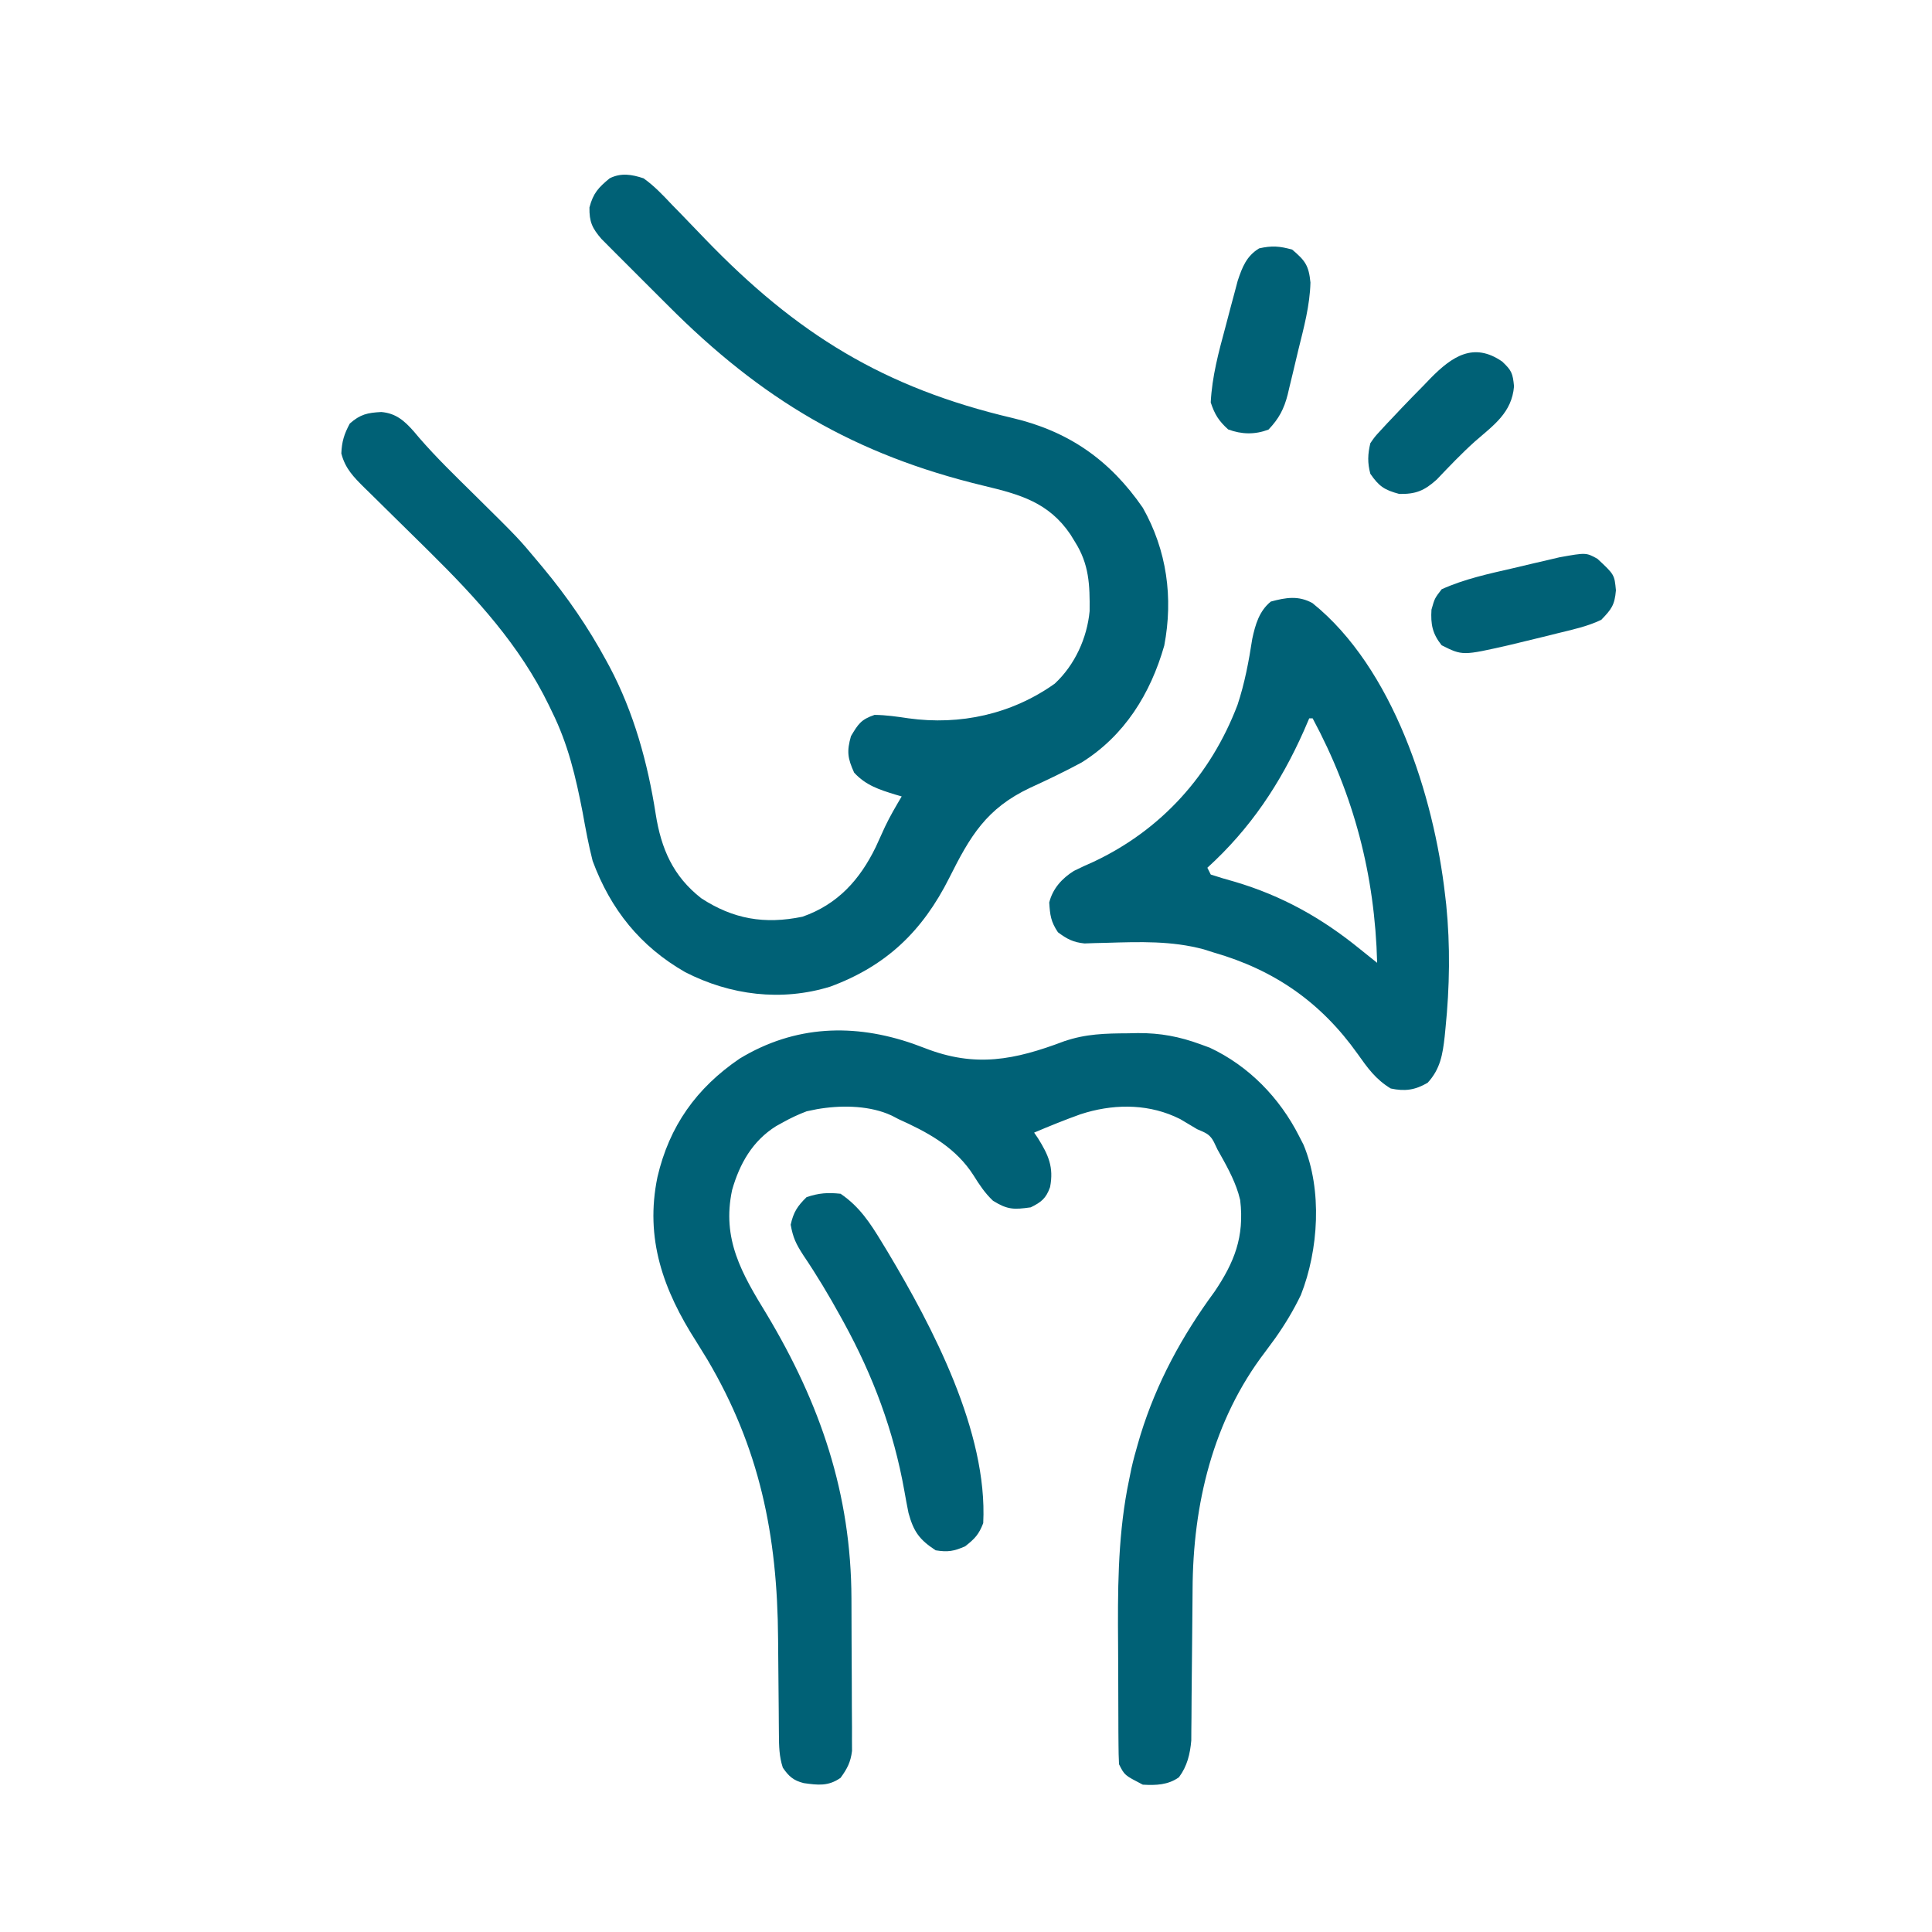 <svg width="70" height="70" viewBox="0 0 70 70" fill="none" xmlns="http://www.w3.org/2000/svg"><path d="M26.834 38.406C28.825 37.2 30.951 37.142 33.065 37.876L33.488 38.033C35.341 38.756 36.774 38.465 38.571 37.787L38.572 37.788C39.34 37.519 40.059 37.504 40.876 37.5H40.877C40.992 37.498 41.108 37.495 41.227 37.492C42.038 37.488 42.717 37.617 43.477 37.895C43.587 37.935 43.696 37.976 43.809 38.017H43.81C45.207 38.672 46.317 39.817 47.012 41.188C47.065 41.292 47.118 41.395 47.173 41.502C47.849 43.123 47.714 45.276 47.077 46.894C46.811 47.447 46.504 47.955 46.156 48.448L45.794 48.94C43.884 51.434 43.161 54.499 43.148 57.589C43.147 57.756 43.145 57.924 43.144 58.091C43.137 58.704 43.131 59.318 43.127 59.931C43.123 60.452 43.118 60.973 43.112 61.494V61.495L43.108 62.223C43.107 62.37 43.105 62.518 43.103 62.67V62.671C43.103 62.798 43.102 62.926 43.101 63.058C43.058 63.541 42.956 63.964 42.672 64.349C42.304 64.609 41.882 64.628 41.422 64.601C41.095 64.431 40.94 64.351 40.841 64.266C40.746 64.184 40.702 64.099 40.605 63.906C40.593 63.675 40.588 63.444 40.587 63.212C40.586 63.062 40.584 62.912 40.583 62.758C40.582 62.593 40.583 62.428 40.582 62.264C40.581 62.138 40.582 62.138 40.581 62.01C40.579 61.565 40.578 61.12 40.577 60.676C40.577 60.312 40.575 59.949 40.572 59.585C40.558 57.689 40.557 55.83 40.901 53.973L40.975 53.601C41.001 53.473 41.027 53.344 41.054 53.212C41.122 52.911 41.202 52.617 41.289 52.321L41.382 52.004C41.964 50.119 42.877 48.442 44.04 46.856L44.042 46.855C44.785 45.759 45.151 44.827 44.997 43.48H44.998L44.996 43.474L44.929 43.224C44.753 42.651 44.457 42.139 44.167 41.622C44.123 41.531 44.08 41.439 44.035 41.345H44.036L44.034 41.343L43.973 41.239C43.91 41.147 43.844 41.083 43.766 41.031C43.666 40.966 43.547 40.92 43.403 40.858C42.992 40.615 42.991 40.615 42.789 40.492L42.785 40.49L42.568 40.389C41.478 39.914 40.258 39.946 39.14 40.31H39.138C38.565 40.515 38.004 40.742 37.445 40.98L37.376 41.01L37.418 41.072C37.463 41.139 37.509 41.204 37.556 41.273V41.273C37.746 41.577 37.886 41.834 37.963 42.102C38.039 42.366 38.053 42.645 37.987 42.993C37.917 43.189 37.843 43.316 37.742 43.416C37.642 43.516 37.513 43.593 37.327 43.685C37.028 43.727 36.827 43.747 36.639 43.719C36.451 43.691 36.27 43.614 36.015 43.456C35.734 43.189 35.538 42.894 35.329 42.559V42.558L35.2 42.368C34.539 41.452 33.591 40.946 32.575 40.49H32.576C32.501 40.451 32.426 40.412 32.349 40.371L32.347 40.37L32.169 40.293C31.386 39.985 30.418 39.981 29.584 40.128L29.209 40.205L29.202 40.208C28.896 40.324 28.618 40.454 28.333 40.614C28.254 40.657 28.176 40.701 28.095 40.745L28.091 40.747C27.216 41.294 26.743 42.133 26.467 43.097L26.466 43.101C26.08 44.909 26.823 46.173 27.727 47.651C29.662 50.881 30.776 54.128 30.788 57.915V57.916C30.789 58.039 30.788 58.04 30.789 58.166C30.791 58.601 30.792 59.036 30.793 59.472C30.794 59.92 30.796 60.369 30.8 60.817C30.802 61.164 30.802 61.511 30.803 61.857C30.803 62.103 30.805 62.349 30.808 62.594C30.807 62.743 30.807 62.892 30.807 63.046V63.047C30.807 63.241 30.808 63.243 30.809 63.437C30.759 63.829 30.644 64.049 30.411 64.371C29.99 64.659 29.646 64.617 29.132 64.545C28.953 64.499 28.826 64.442 28.72 64.359C28.614 64.278 28.523 64.17 28.419 64.019C28.292 63.629 28.286 63.261 28.283 62.841C28.282 62.697 28.281 62.553 28.279 62.404C28.278 62.249 28.277 62.094 28.276 61.934L28.269 61.193C28.262 60.588 28.257 59.982 28.253 59.377C28.229 55.595 27.575 52.432 25.679 49.223L25.282 48.58C24.089 46.72 23.423 44.867 23.881 42.659C24.306 40.832 25.28 39.462 26.834 38.406Z" fill="#006176" stroke="#006176" stroke-width="0.123"/><path d="M23.318 6.461C23.708 6.738 24.023 7.074 24.35 7.421C24.445 7.519 24.541 7.617 24.64 7.717C24.945 8.03 25.247 8.345 25.549 8.661C28.869 12.105 32.028 14.052 36.688 15.146C38.722 15.627 40.212 16.666 41.406 18.397C42.277 19.937 42.514 21.656 42.183 23.392C41.684 25.137 40.746 26.652 39.191 27.625C38.58 27.956 37.954 28.254 37.322 28.544C35.739 29.291 35.153 30.29 34.393 31.809C33.428 33.728 32.124 34.993 30.086 35.746C28.31 36.295 26.46 36.06 24.826 35.223C23.2 34.293 22.125 32.953 21.473 31.194C21.324 30.614 21.217 30.029 21.111 29.44C20.859 28.143 20.586 26.969 19.996 25.779C19.96 25.704 19.923 25.628 19.886 25.55C18.832 23.383 17.266 21.677 15.566 19.997C15.48 19.912 15.395 19.827 15.306 19.74C14.951 19.39 14.596 19.04 14.24 18.691C13.976 18.432 13.713 18.172 13.451 17.913C13.37 17.834 13.29 17.756 13.207 17.675C12.818 17.288 12.505 16.976 12.367 16.428C12.385 15.994 12.47 15.726 12.675 15.344C13.056 15.01 13.316 14.954 13.815 14.928C14.346 14.973 14.656 15.248 14.999 15.638C15.093 15.749 15.093 15.749 15.189 15.863C15.81 16.58 16.491 17.238 17.166 17.904C18.785 19.503 18.785 19.503 19.504 20.365C19.561 20.434 19.619 20.502 19.678 20.573C20.555 21.628 21.311 22.728 21.965 23.934C22.024 24.042 22.024 24.042 22.084 24.153C22.966 25.816 23.468 27.64 23.757 29.494C23.956 30.755 24.387 31.748 25.41 32.547C26.566 33.3 27.701 33.499 29.076 33.214C30.351 32.769 31.157 31.872 31.732 30.686C31.844 30.443 31.955 30.199 32.065 29.955C32.245 29.575 32.457 29.217 32.67 28.856C32.597 28.835 32.524 28.814 32.449 28.792C31.863 28.612 31.372 28.457 30.947 27.994C30.711 27.472 30.675 27.227 30.832 26.672C31.096 26.229 31.199 26.068 31.686 25.902C32.101 25.905 32.505 25.965 32.916 26.026C34.787 26.285 36.656 25.879 38.215 24.77C38.941 24.096 39.386 23.122 39.479 22.143C39.489 21.189 39.462 20.443 38.945 19.627C38.892 19.54 38.838 19.453 38.783 19.363C37.995 18.202 36.958 17.915 35.644 17.6C30.964 16.474 27.592 14.475 24.185 11.051C23.862 10.727 23.538 10.404 23.213 10.081C23.007 9.875 22.801 9.668 22.595 9.462C22.498 9.366 22.401 9.269 22.302 9.17C22.212 9.08 22.123 8.99 22.031 8.897C21.953 8.819 21.875 8.74 21.794 8.659C21.456 8.269 21.348 8.036 21.357 7.515C21.494 6.997 21.68 6.799 22.088 6.461C22.504 6.253 22.892 6.32 23.318 6.461Z" fill="#006176"/><path d="M47.552 21.851C50.478 24.202 51.95 28.835 52.358 32.424C52.371 32.54 52.385 32.657 52.399 32.776C52.549 34.272 52.524 35.761 52.373 37.254C52.364 37.352 52.354 37.45 52.344 37.551C52.271 38.205 52.186 38.731 51.727 39.23C51.273 39.497 50.897 39.548 50.389 39.438C49.846 39.109 49.554 38.7 49.189 38.184C47.862 36.318 46.182 35.149 43.991 34.516C43.867 34.477 43.743 34.438 43.616 34.397C42.45 34.083 41.294 34.124 40.094 34.16C39.955 34.163 39.815 34.167 39.672 34.17C39.547 34.174 39.422 34.178 39.293 34.183C38.881 34.14 38.662 34.024 38.331 33.778C38.072 33.391 38.044 33.155 38.016 32.699C38.142 32.195 38.477 31.826 38.909 31.555C39.144 31.437 39.382 31.33 39.622 31.224C42.08 30.068 43.87 28.079 44.837 25.541C45.098 24.754 45.246 23.964 45.372 23.146C45.483 22.629 45.623 22.139 46.044 21.796C46.592 21.648 47.046 21.572 47.552 21.851ZM47.436 26.026C47.373 26.172 47.31 26.317 47.246 26.468C46.394 28.387 45.304 30.022 43.745 31.44C43.785 31.521 43.826 31.602 43.868 31.686C44.157 31.782 44.443 31.866 44.737 31.947C46.454 32.456 47.895 33.263 49.282 34.393C49.397 34.485 49.512 34.577 49.63 34.672C49.762 34.777 49.762 34.777 49.897 34.885C49.814 31.708 49.06 28.822 47.559 26.026C47.518 26.026 47.478 26.026 47.436 26.026Z" fill="#006176"/><path d="M30.456 43.252C31.139 43.718 31.523 44.304 31.948 45.005C32.016 45.117 32.085 45.229 32.155 45.345C33.779 48.061 35.792 51.88 35.624 55.187C35.465 55.6 35.315 55.755 34.97 56.025C34.565 56.204 34.34 56.243 33.901 56.171C33.306 55.782 33.102 55.49 32.917 54.818C32.861 54.547 32.812 54.275 32.764 54.003C32.378 51.838 31.633 49.852 30.579 47.927C30.537 47.852 30.496 47.776 30.453 47.698C30.033 46.935 29.59 46.195 29.102 45.474C28.843 45.071 28.734 44.854 28.648 44.374C28.749 43.919 28.892 43.698 29.225 43.374C29.675 43.225 29.983 43.203 30.456 43.252Z" fill="#006176"/><path d="M46.82 9.045C47.291 9.445 47.419 9.619 47.48 10.235C47.46 11.066 47.24 11.872 47.042 12.675C46.974 12.952 46.909 13.23 46.844 13.508C46.801 13.686 46.758 13.864 46.715 14.041C46.696 14.124 46.677 14.206 46.657 14.29C46.523 14.819 46.336 15.172 45.959 15.566C45.461 15.752 44.992 15.741 44.498 15.559C44.156 15.247 44.014 15.023 43.867 14.582C43.914 13.642 44.155 12.752 44.4 11.848C44.467 11.597 44.533 11.346 44.598 11.095C44.641 10.934 44.684 10.773 44.728 10.612C44.766 10.467 44.805 10.323 44.844 10.174C45.01 9.676 45.163 9.278 45.621 8.999C46.077 8.895 46.369 8.916 46.82 9.045Z" fill="#006176"/><path d="M57.877 20.245C58.494 20.82 58.494 20.82 58.548 21.388C58.502 21.926 58.387 22.074 58.017 22.457C57.512 22.701 56.96 22.815 56.417 22.949C56.311 22.976 56.205 23.003 56.096 23.03C55.742 23.118 55.388 23.203 55.033 23.288C54.92 23.315 54.806 23.343 54.689 23.371C52.991 23.758 52.991 23.758 52.234 23.38C51.898 22.96 51.833 22.62 51.865 22.088C51.98 21.68 51.98 21.68 52.234 21.35C53.062 20.976 53.946 20.788 54.829 20.585C55.08 20.527 55.33 20.467 55.581 20.407C55.742 20.37 55.903 20.332 56.065 20.295C56.209 20.261 56.354 20.227 56.502 20.192C57.466 20.019 57.466 20.019 57.877 20.245Z" fill="#006176"/><path d="M54.425 13.098C54.77 13.422 54.81 13.522 54.856 13.997C54.777 14.951 54.124 15.399 53.439 15.995C52.953 16.432 52.505 16.903 52.054 17.377C51.605 17.78 51.298 17.907 50.696 17.896C50.161 17.753 49.964 17.622 49.65 17.166C49.543 16.768 49.555 16.458 49.65 16.058C49.81 15.825 49.81 15.825 50.02 15.598C50.098 15.514 50.176 15.429 50.257 15.341C50.341 15.253 50.425 15.165 50.511 15.074C50.595 14.985 50.679 14.895 50.766 14.803C51.029 14.526 51.296 14.254 51.565 13.982C51.654 13.889 51.744 13.795 51.837 13.699C52.613 12.914 53.389 12.384 54.425 13.098Z" fill="#006176"/></svg>